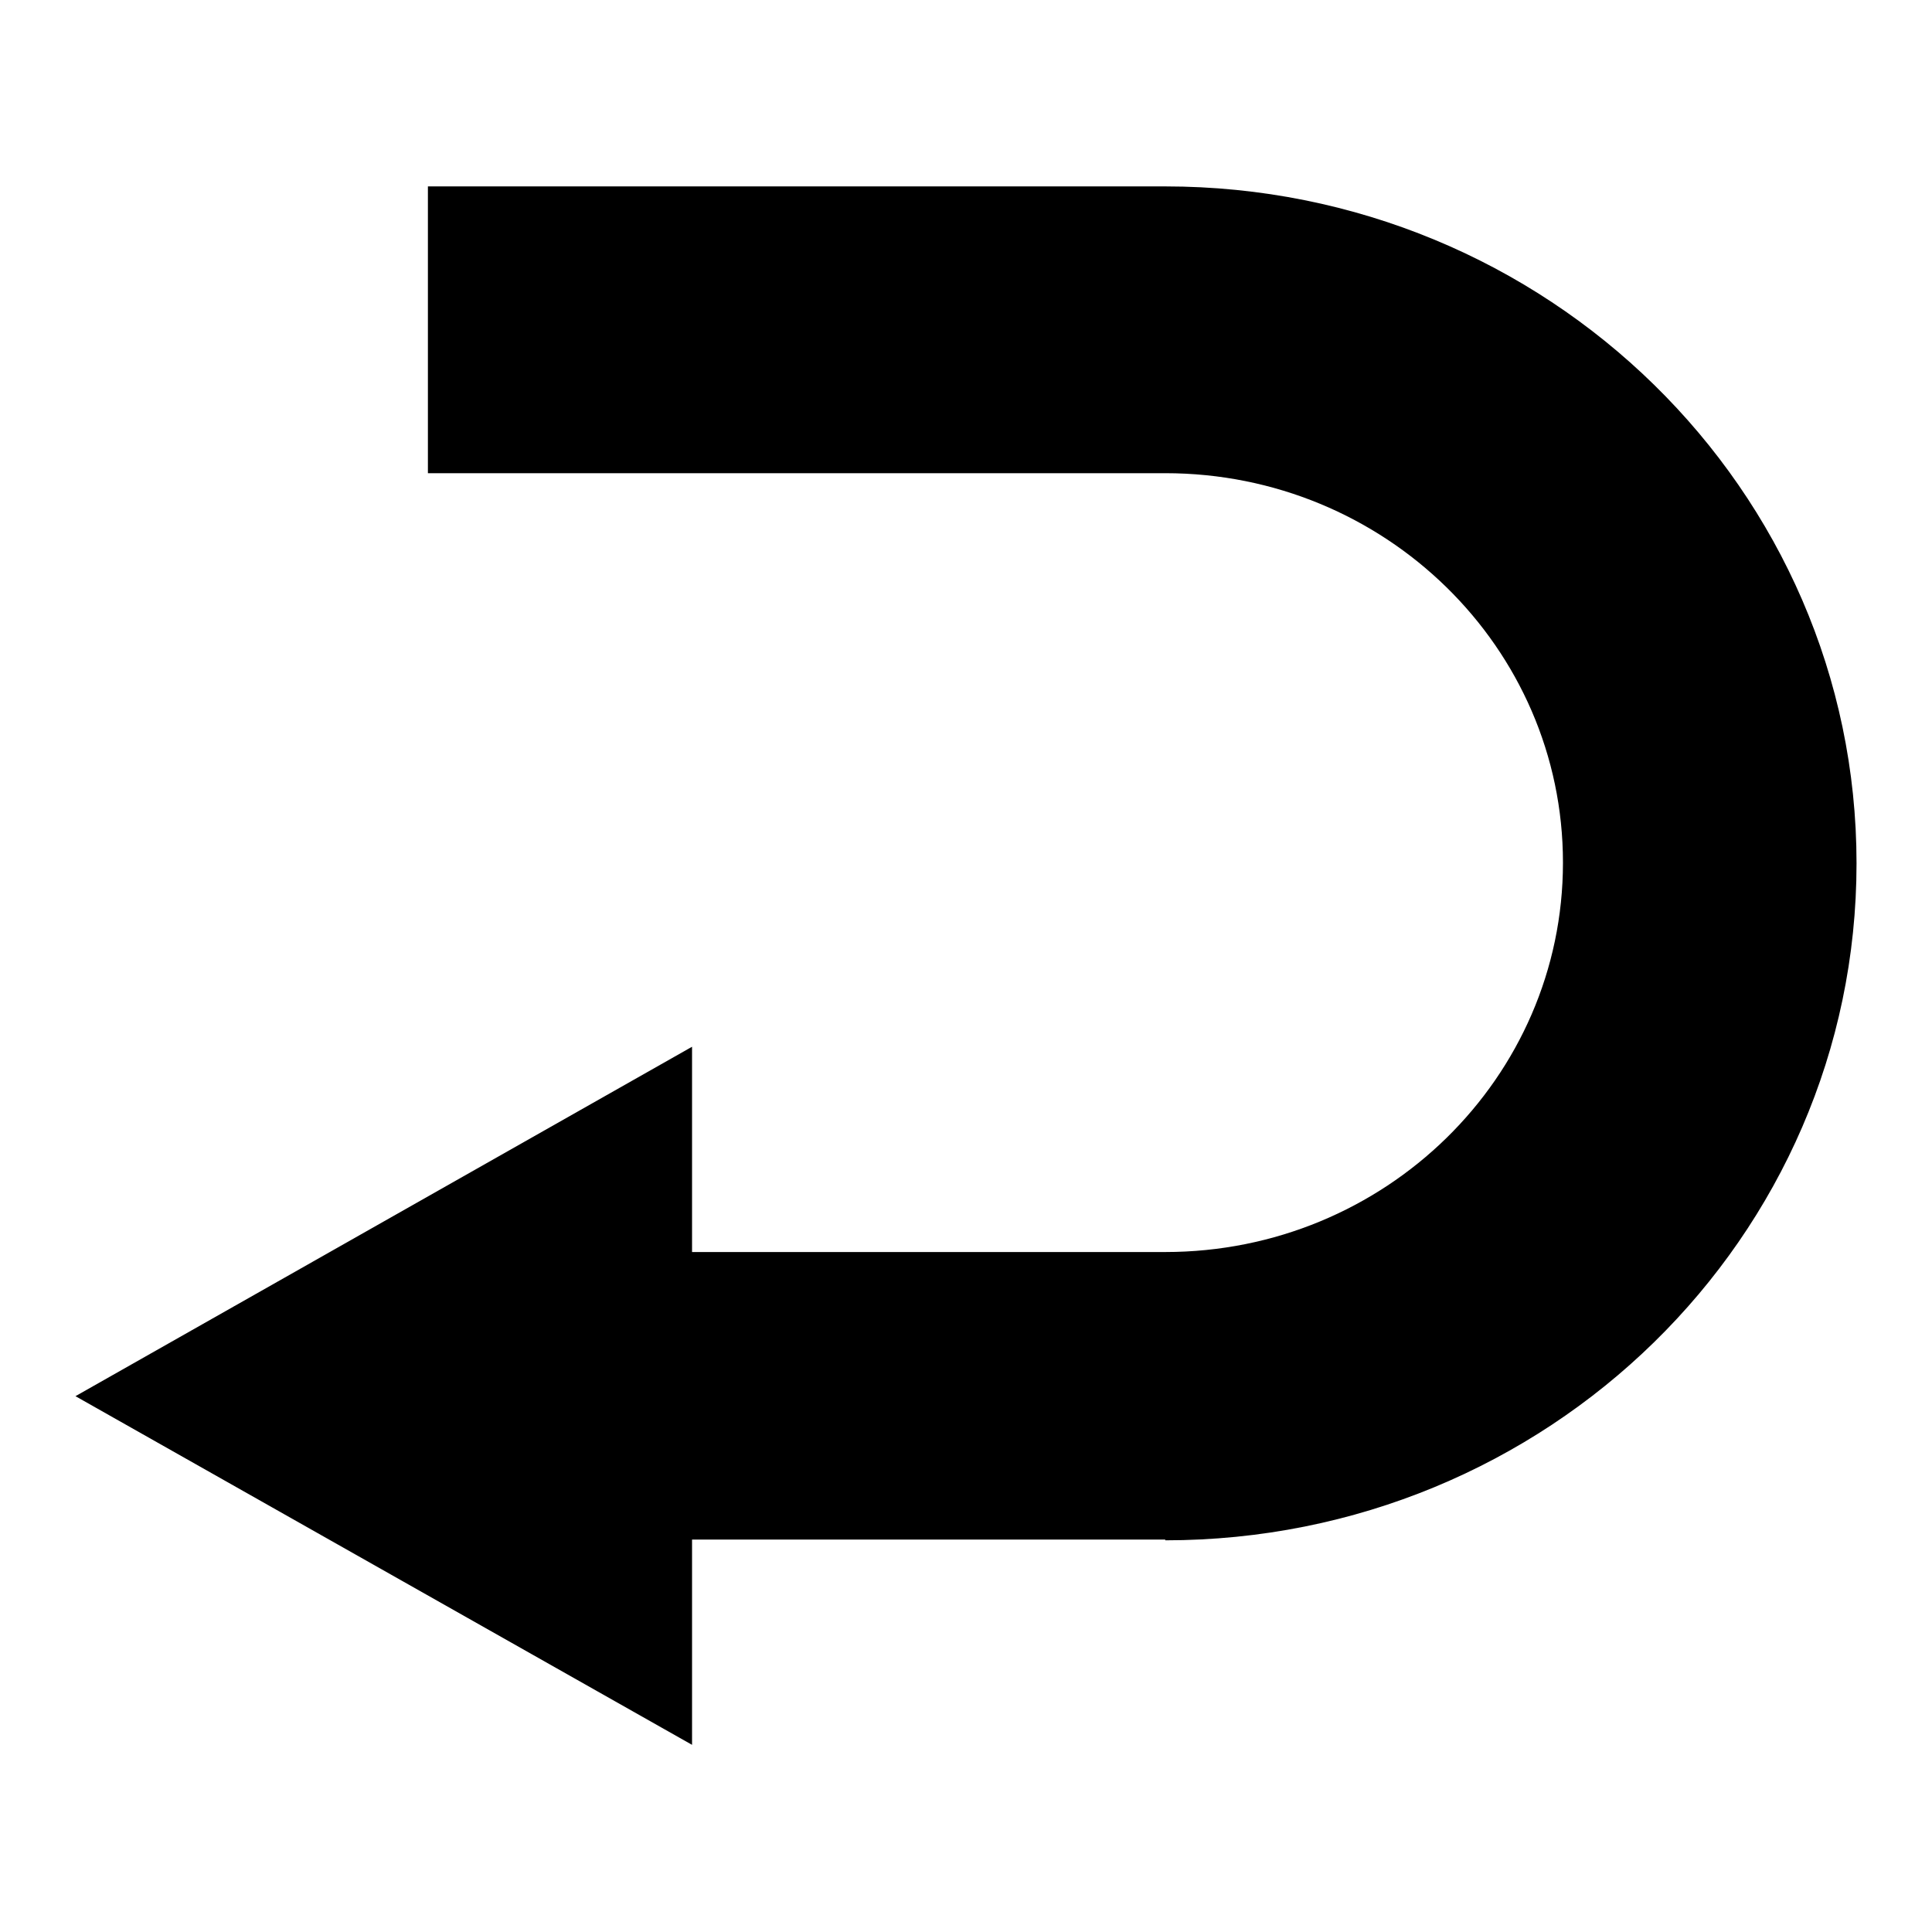 <?xml version="1.0" encoding="utf-8"?>
<!-- Svg Vector Icons : http://www.onlinewebfonts.com/icon -->
<!DOCTYPE svg PUBLIC "-//W3C//DTD SVG 1.1//EN" "http://www.w3.org/Graphics/SVG/1.1/DTD/svg11.dtd">
<svg version="1.1" xmlns="http://www.w3.org/2000/svg" xmlns:xlink="http://www.w3.org/1999/xlink" x="0px" y="0px" viewBox="0 0 256 256" enable-background="new 0 0 256 256" xml:space="preserve">
<g><g><path fill="#000000" d="M154.4,204.1c50.6,0,91.6-40.1,91.6-89.7c0-49.5-41-89.7-91.6-89.7H56.7v38h97.7c29.1,0,52.7,23.1,52.7,51.6c0,28.5-23.6,51.6-52.7,51.6H91.7v-27.2L10,185l81.7,46.2v-27.2H154.4z"/></g></g>
</svg>
